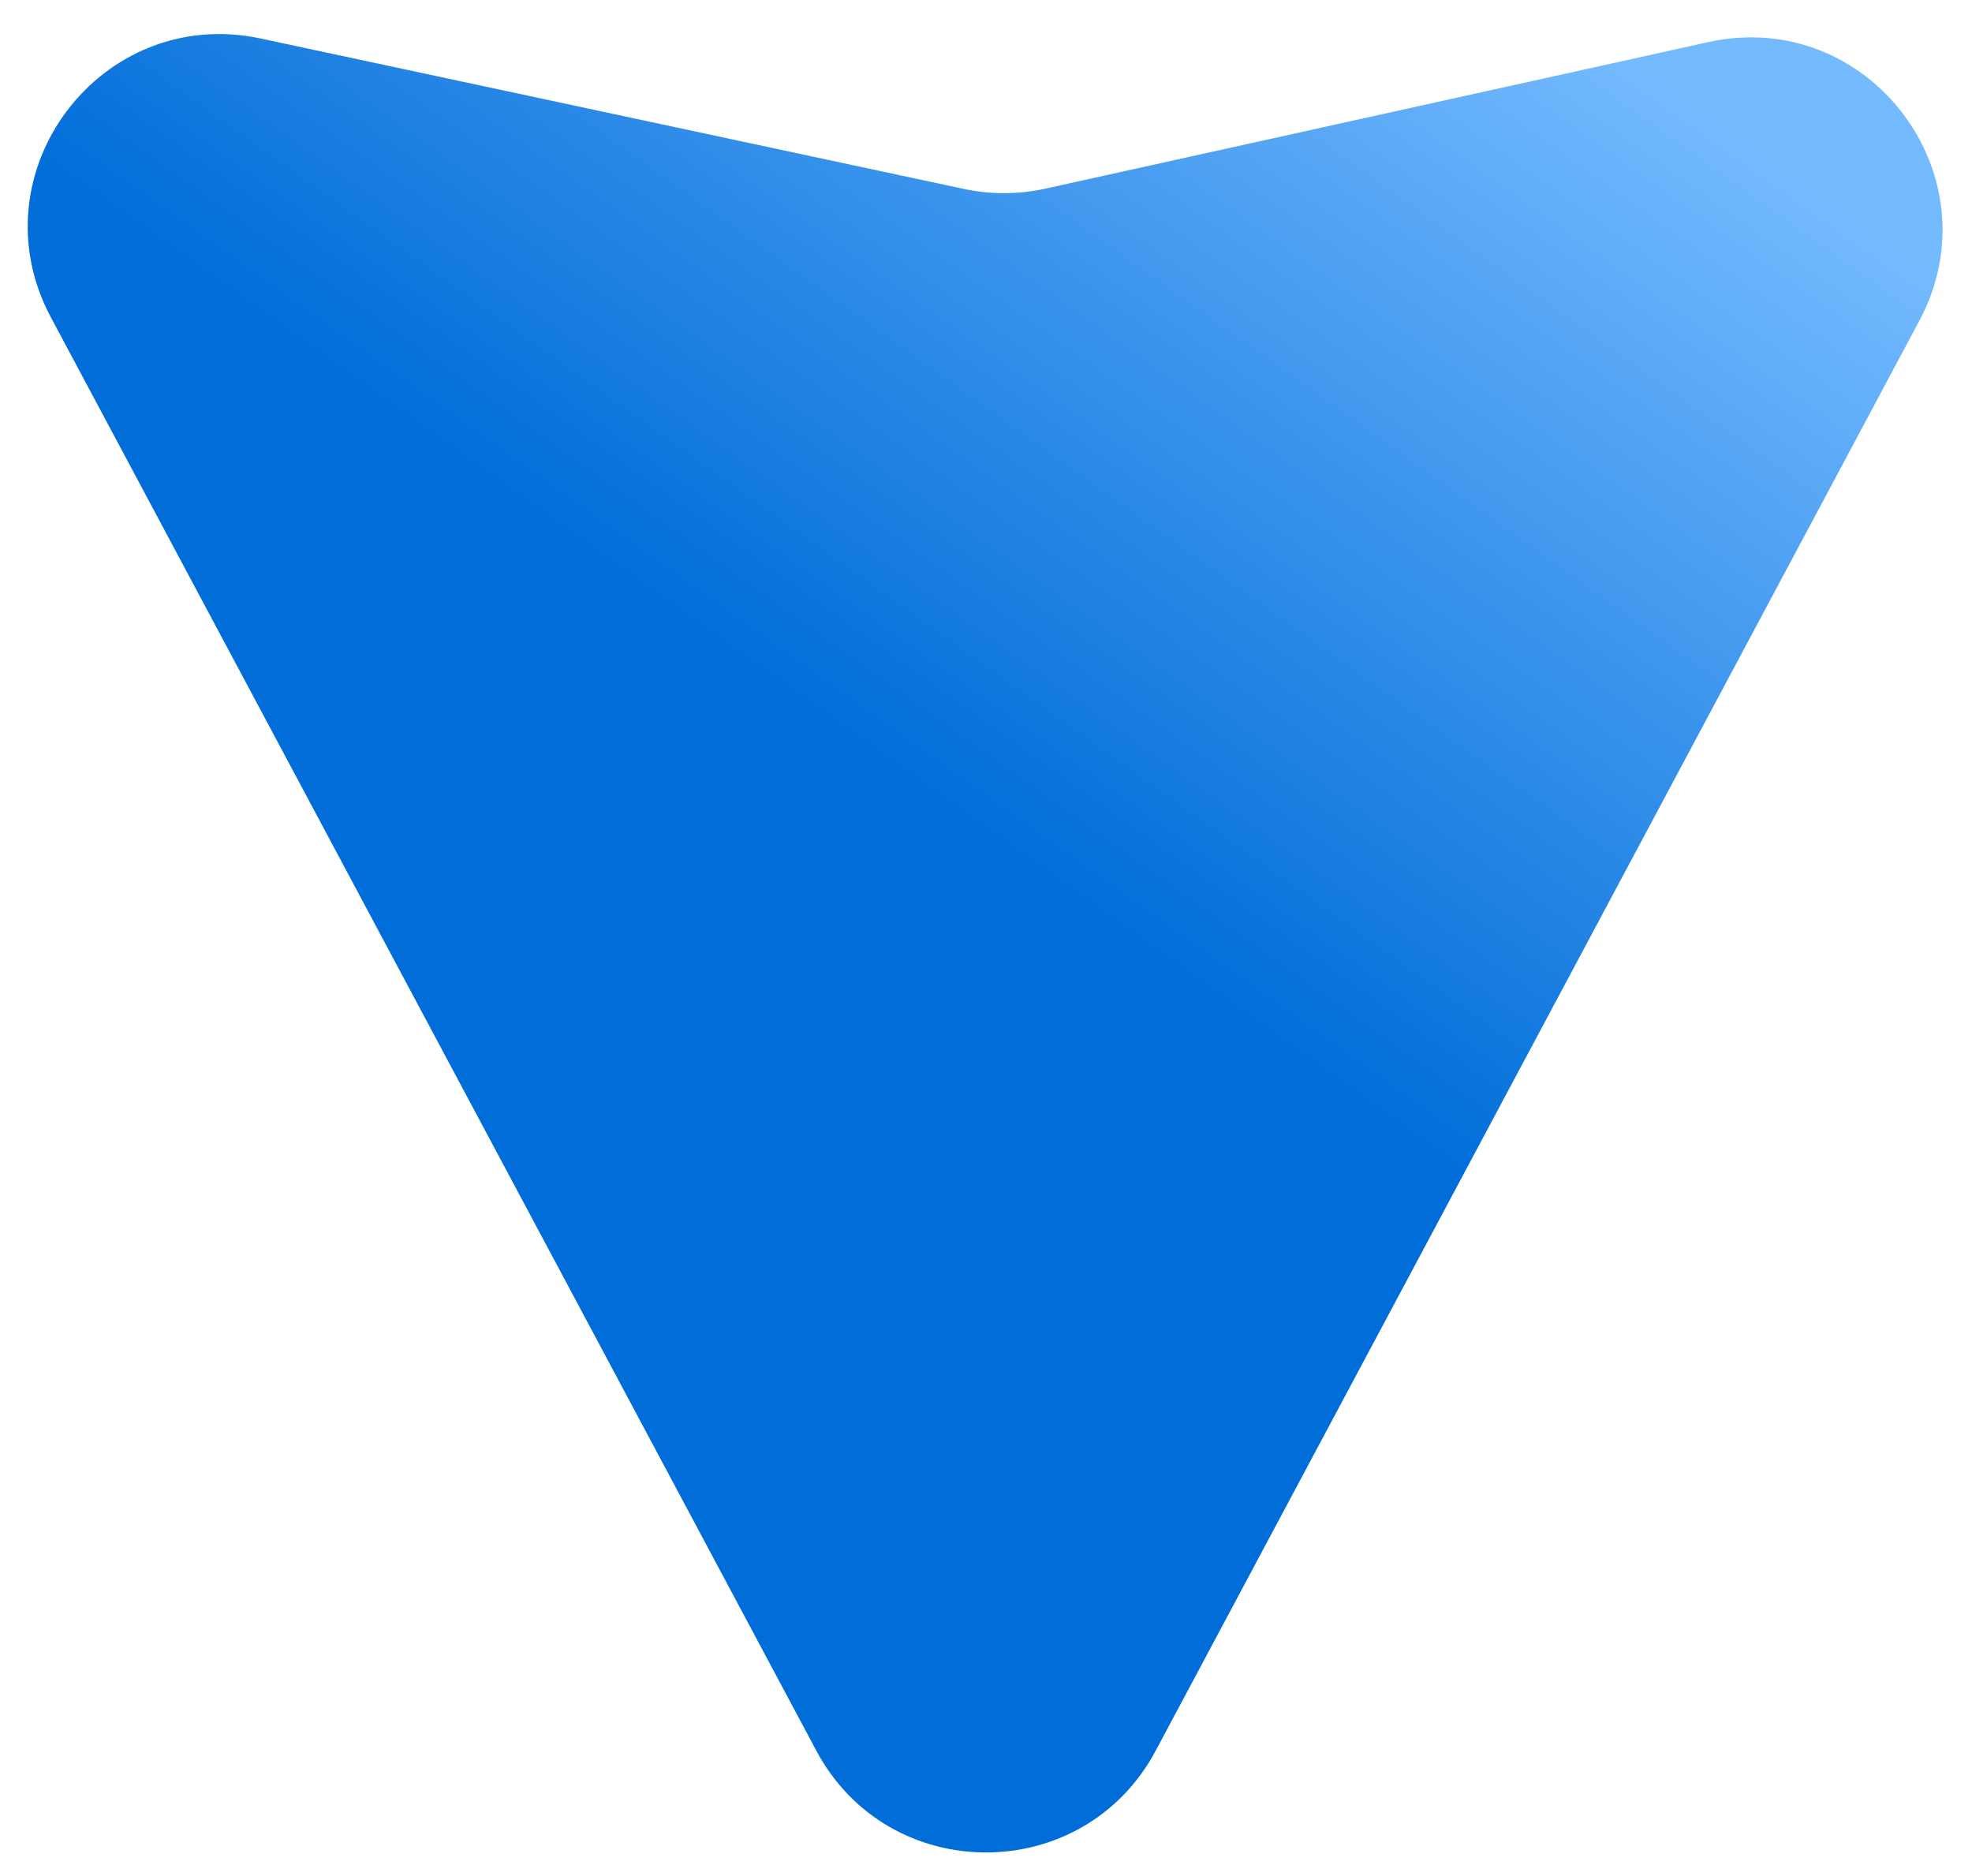<svg width="41" height="39" viewBox="0 0 41 39" fill="none" xmlns="http://www.w3.org/2000/svg">
<path d="M24.028 36.394C22.522 39.215 18.478 39.215 16.972 36.394L1.058 6.597C-0.546 3.595 2.094 0.089 5.422 0.801L20.037 3.927C20.598 4.047 21.177 4.045 21.737 3.921L35.514 0.876C38.85 0.138 41.515 3.652 39.906 6.666L24.028 36.394Z" fill="url(#paint0_linear_1948_1705)"/>
<defs>
<linearGradient id="paint0_linear_1948_1705" x1="12.795" y1="38.828" x2="37.706" y2="3.943" gradientUnits="userSpaceOnUse">
<stop offset="0.504" stop-color="#006DD8"/>
<stop offset="1" stop-color="#74BAFF"/>
</linearGradient>
</defs>
</svg>
